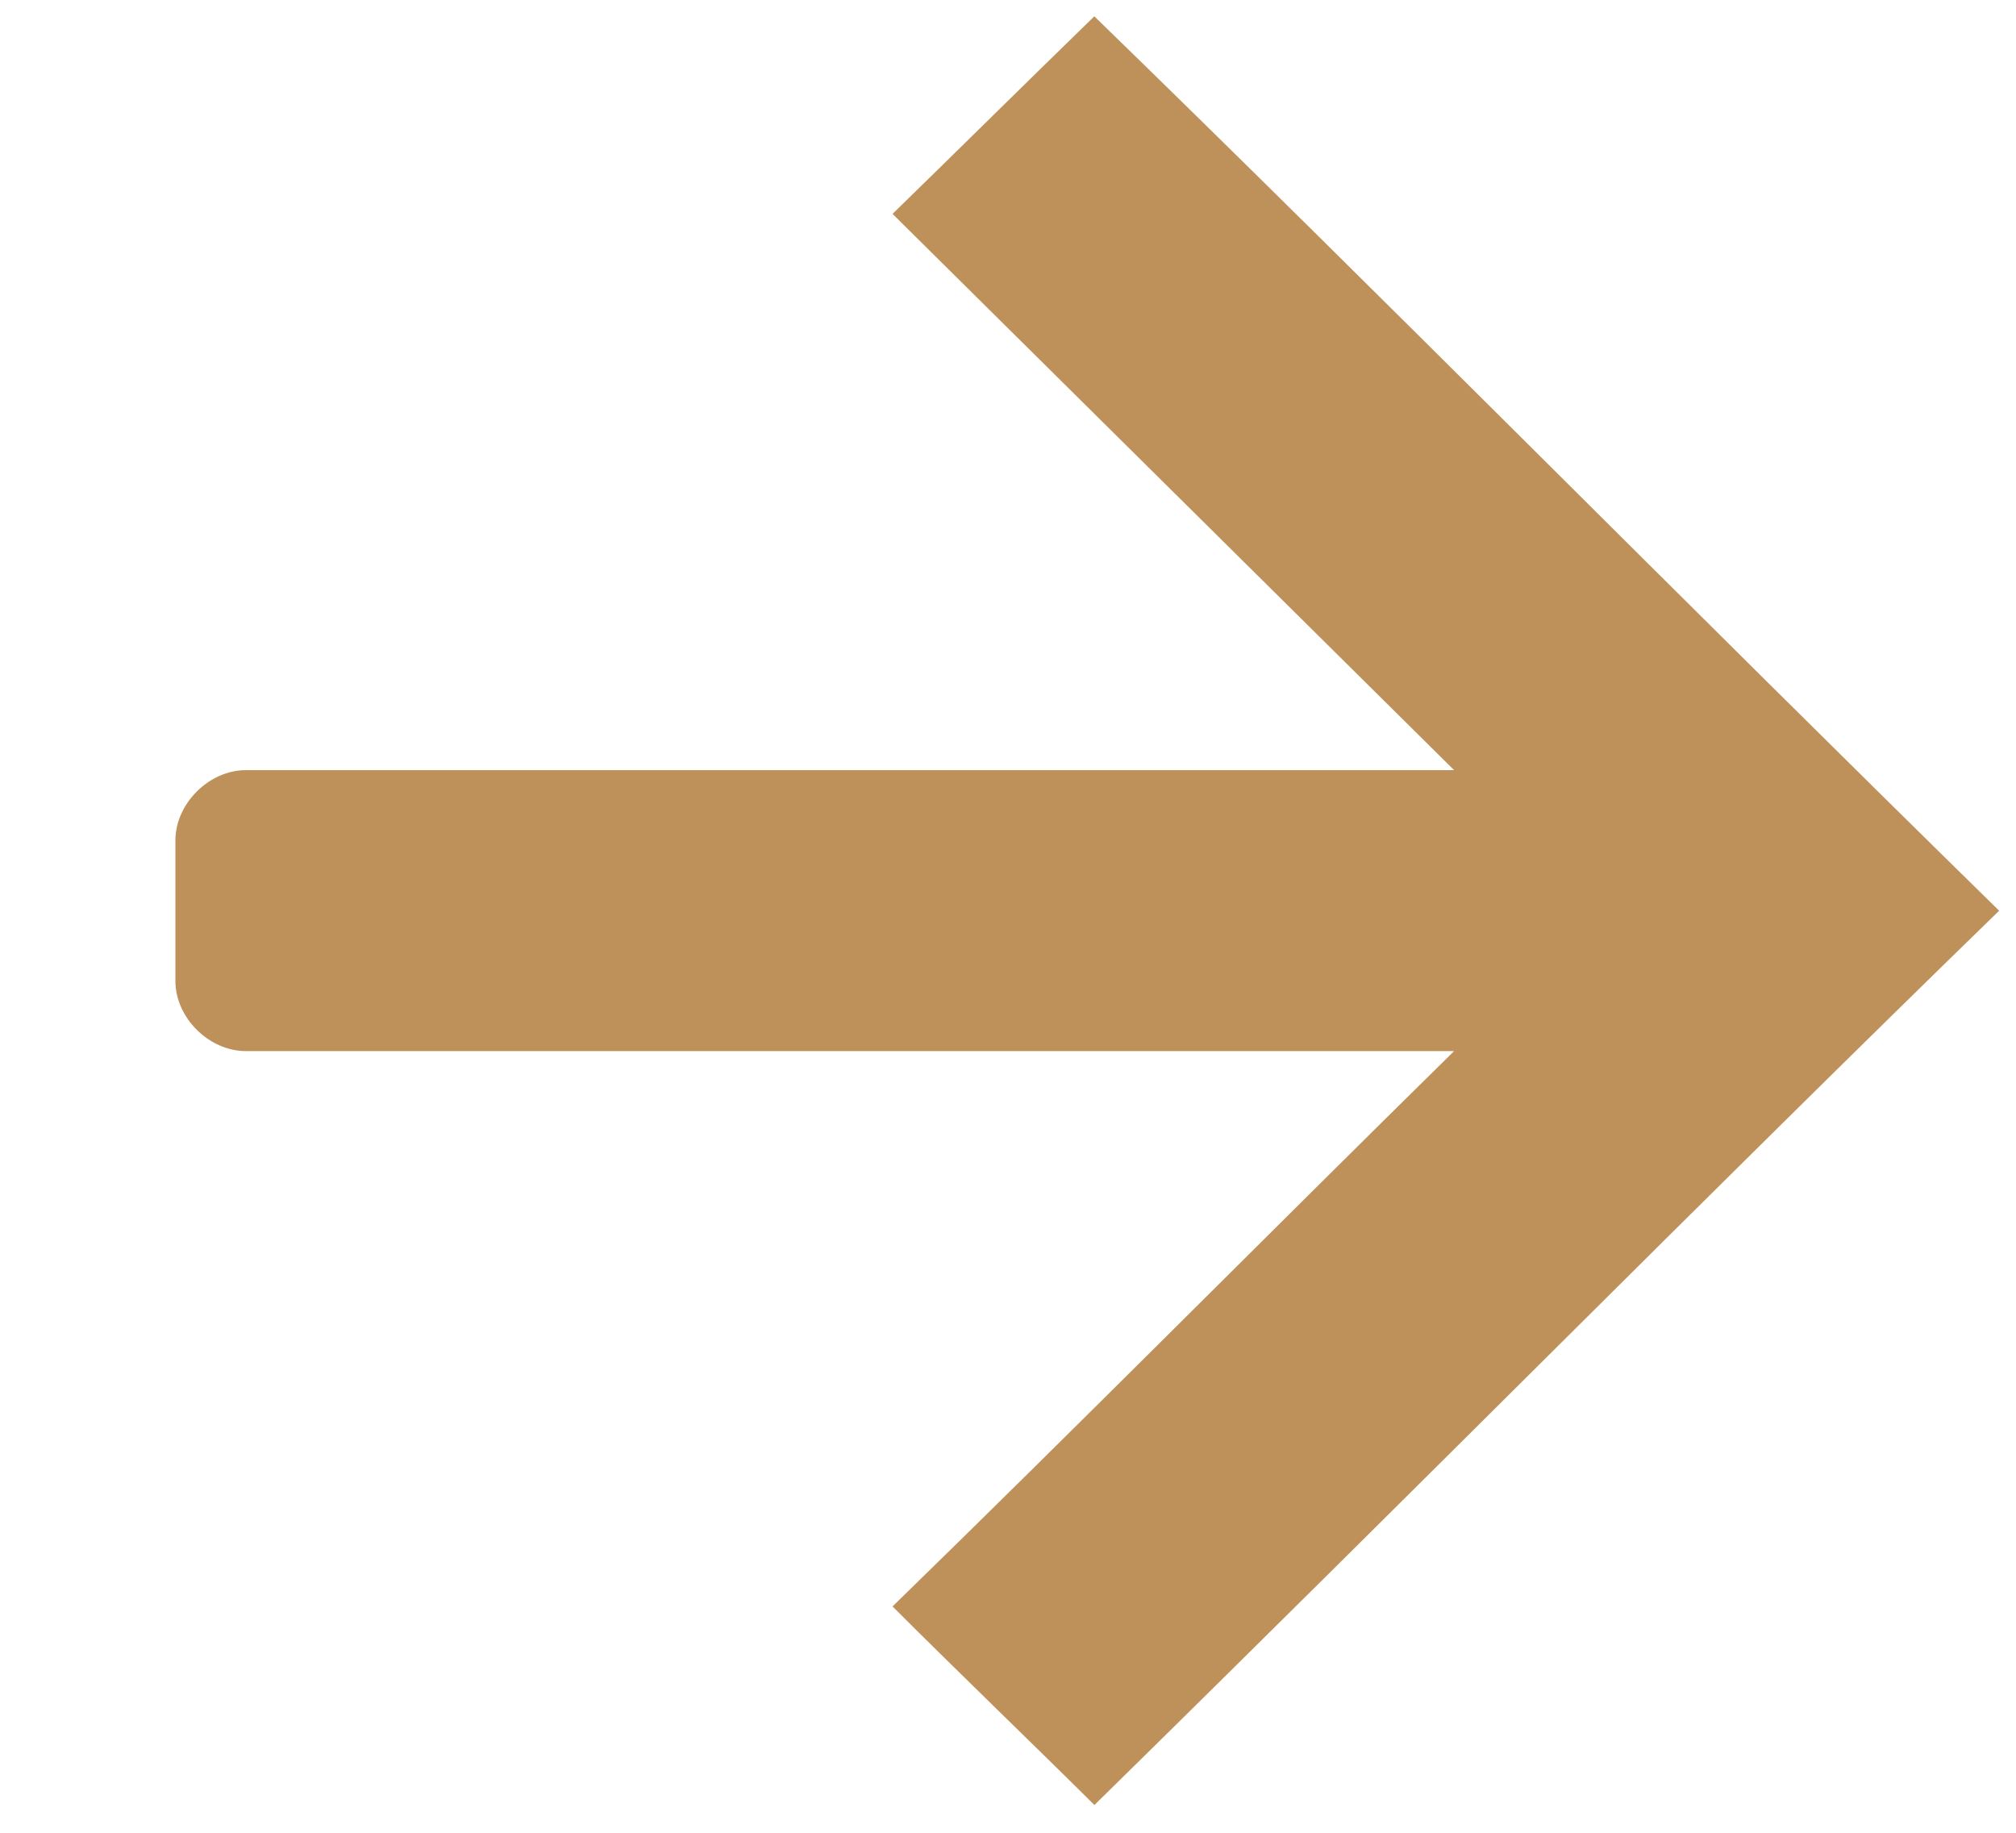 <?xml version="1.0" encoding="UTF-8"?> <svg xmlns="http://www.w3.org/2000/svg" width="11" height="10" viewBox="0 0 11 10" fill="none"> <path d="M5.971 9.849C7.741 8.112 9.345 6.489 10.908 4.969C9.138 3.234 7.533 1.607 5.971 0.089C5.565 0.484 5.258 0.789 4.87 1.167C5.926 2.213 7.018 3.295 7.934 4.202L1.342 4.202C1.14 4.202 0.957 4.385 0.957 4.586L0.957 5.352C0.957 5.553 1.14 5.735 1.342 5.735L7.934 5.735C6.91 6.742 5.899 7.763 4.87 8.765C5.24 9.135 5.647 9.526 5.972 9.849L5.971 9.849Z" fill="#BF915A"></path> </svg> 